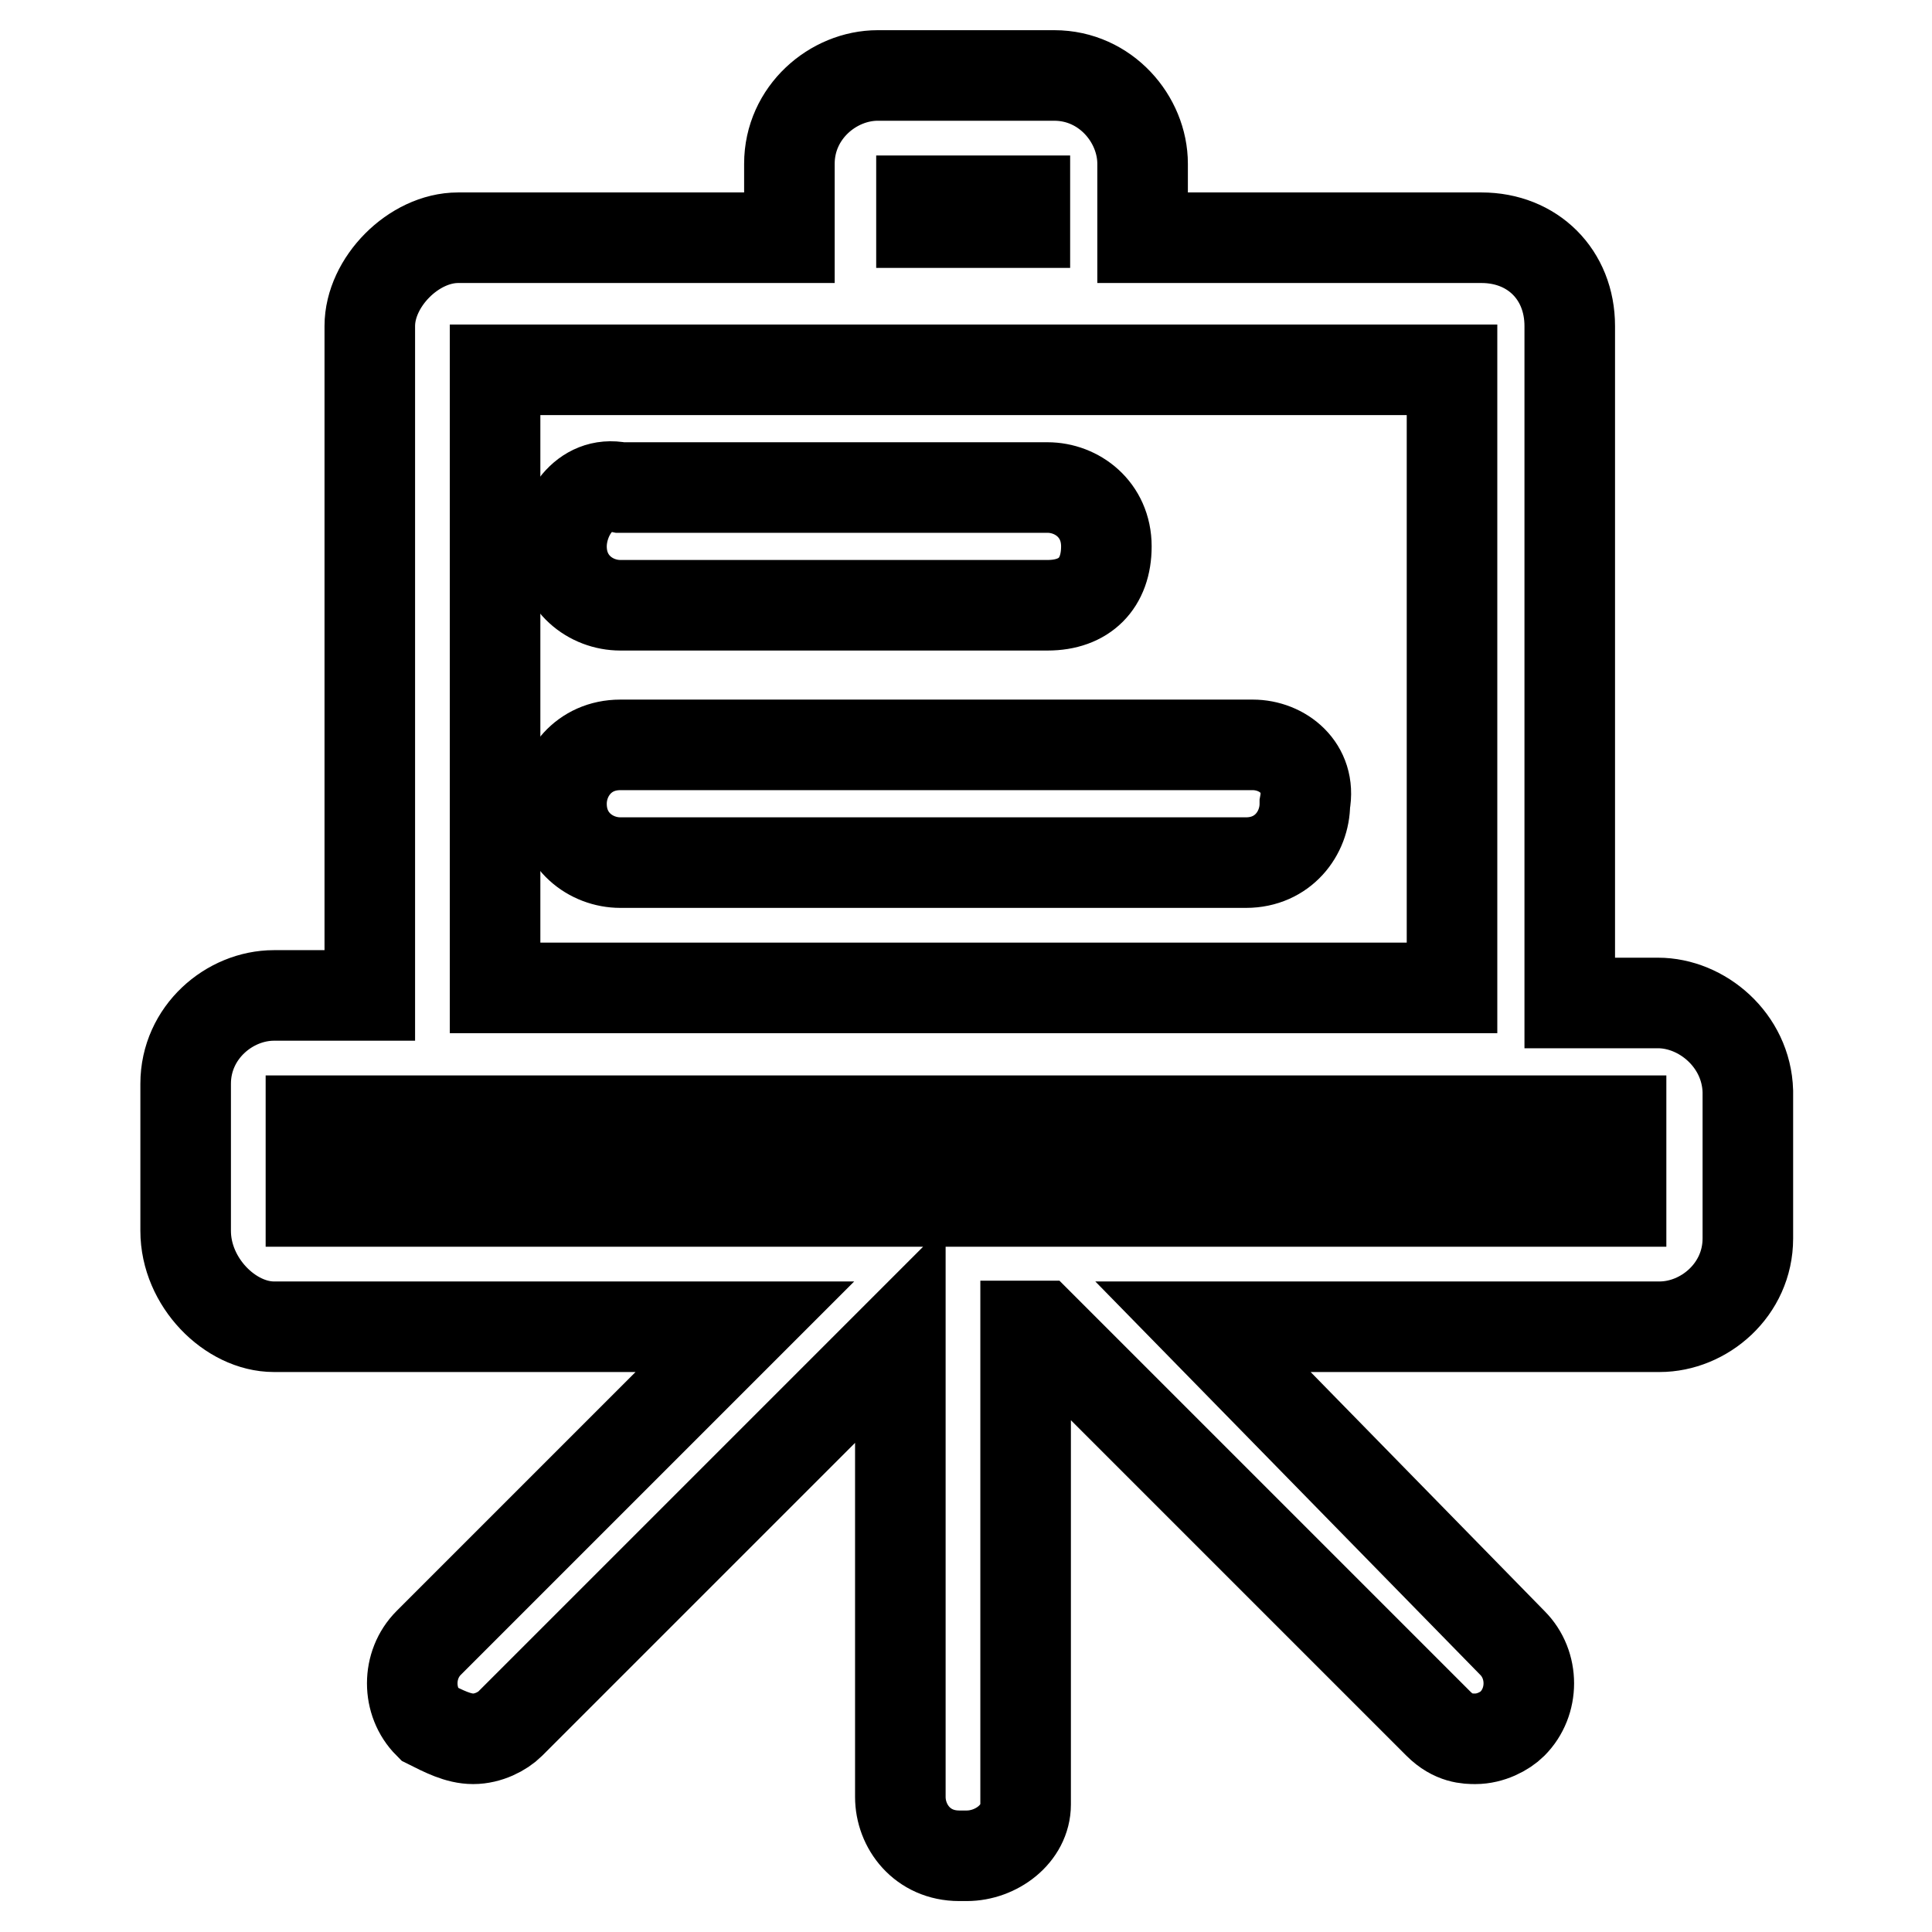 <?xml version="1.0" encoding="utf-8"?>
<!-- Svg Vector Icons : http://www.onlinewebfonts.com/icon -->
<!DOCTYPE svg PUBLIC "-//W3C//DTD SVG 1.1//EN" "http://www.w3.org/Graphics/SVG/1.1/DTD/svg11.dtd">
<svg version="1.1" xmlns="http://www.w3.org/2000/svg" xmlns:xlink="http://www.w3.org/1999/xlink" x="0px" y="0px" viewBox="0 0 256 256" enable-background="new 0 0 256 256" xml:space="preserve">
<g> <path stroke-width="12" fill-opacity="0" stroke="#000000"  d="M219.7,132.9H208V43.2c0-6.8-4.9-11.7-11.7-11.7h-44.9v-9.8c0-5.9-4.9-11.7-11.7-11.7h-23.4 c-5.9,0-11.7,4.9-11.7,11.7v9.8H60.7c-5.9,0-11.7,5.9-11.7,11.7v88.7H36.3c-5.9,0-11.7,4.9-11.7,11.7v19.5 c0,6.8,5.9,12.7,11.7,12.7h62.4l-41.9,41.9c-2.9,2.9-2.9,7.8,0,10.7c2,1,3.9,2,5.9,2c2,0,3.9-1,4.9-2l51.7-51.7v61.4 c0,3.9,2.9,7.8,7.8,7.8h1c3.9,0,7.8-2.9,7.8-6.8v-63.4h2l52.7,52.7c2,2,3.9,2,4.9,2c2,0,3.9-1,4.9-2c2.9-2.9,2.9-7.8,0-10.7 l-41-41.9h60.5c5.9,0,11.7-4.9,11.7-11.7v-19.5C231.4,137.8,225.5,132.9,219.7,132.9z M122.1,29.5v-2.9h13.7v2.9H122.1z  M65.6,130.9V49h126.8v81.9H65.6z M118.2,159.2h-77v-10.7h173.6v10.7H118.2z"/> <path stroke-width="12" fill-opacity="0" stroke="#000000"  d="M82.2,80.2h56.6c4.9,0,7.8-2.9,7.8-7.8c0-4.9-3.9-7.8-7.8-7.8H82.2c-4.9-1-7.8,3.9-7.8,7.8 C74.4,77.3,78.3,80.2,82.2,80.2z M166,98.7H82.2c-4.9,0-7.8,3.9-7.8,7.8c0,4.9,3.9,7.8,7.8,7.8h82.9c4.9,0,7.8-3.9,7.8-7.8 C173.8,101.7,169.9,98.7,166,98.7L166,98.7z"/></g>
</svg>